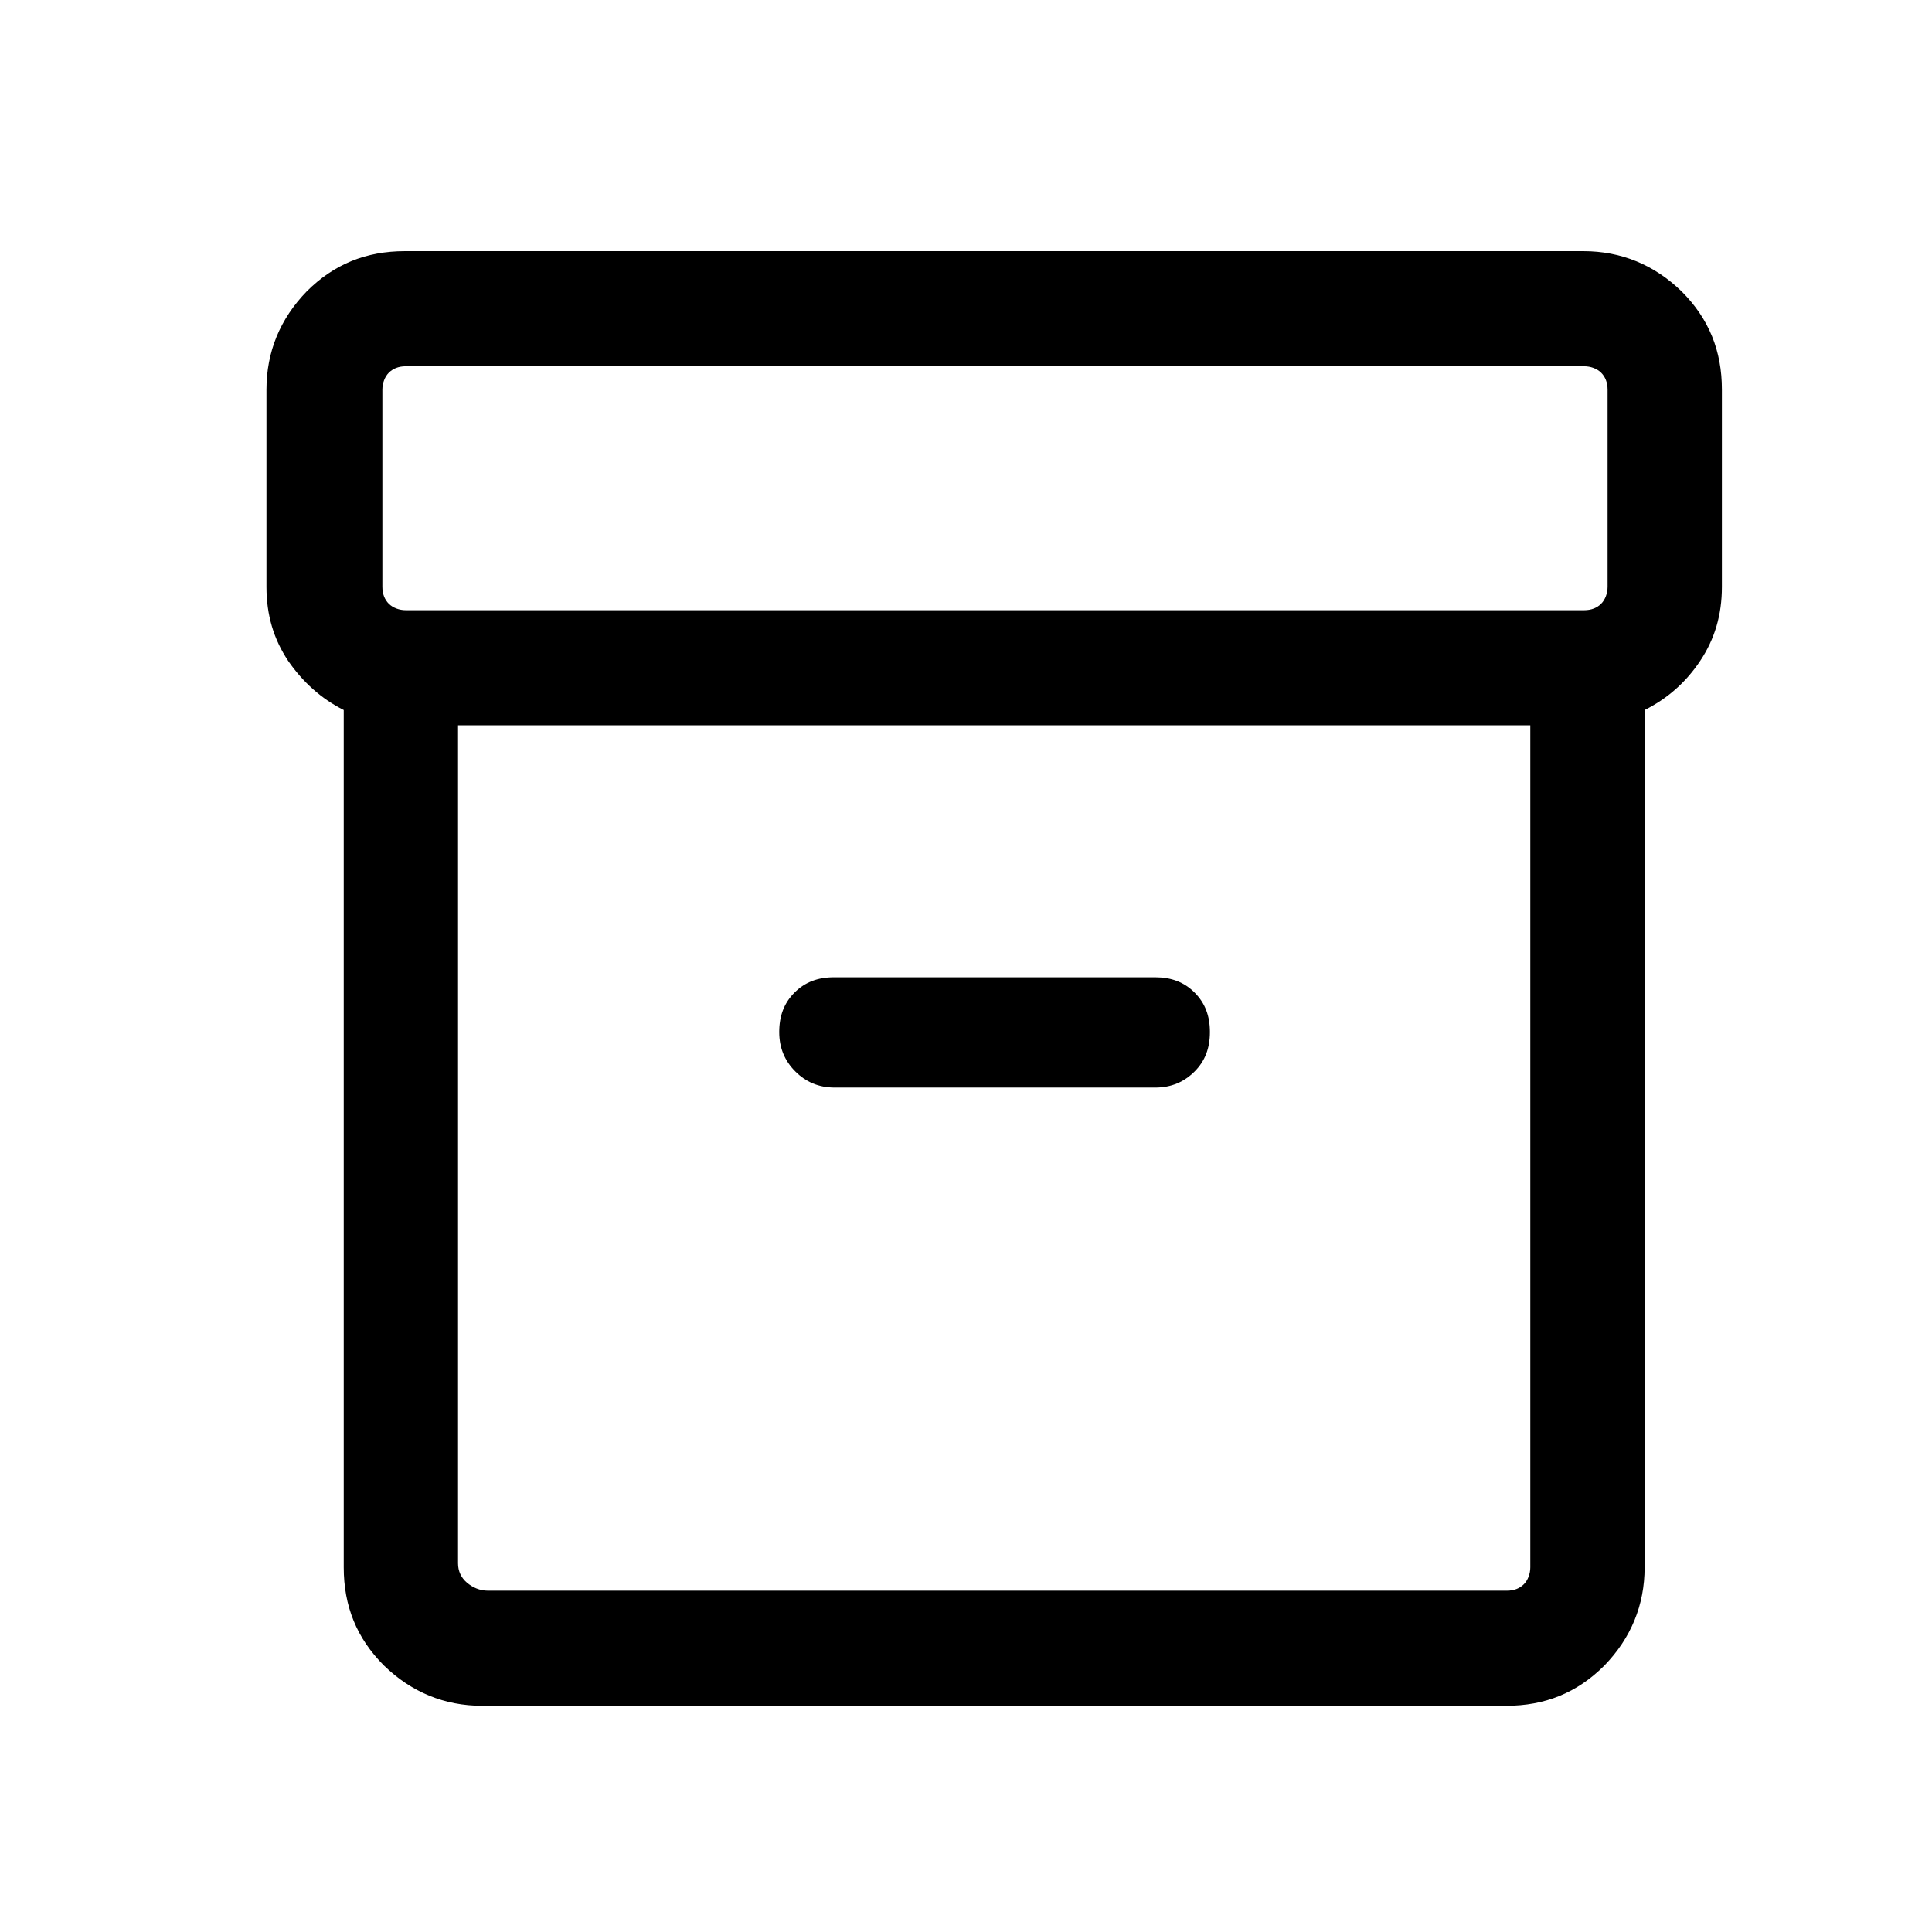<?xml version="1.0" encoding="UTF-8"?>
<svg id="Camada_1" data-name="Camada 1" xmlns="http://www.w3.org/2000/svg" viewBox="0 0 24 24">
  <path d="M5.99,21.19c-.47,0-.88-.17-1.22-.5-.34-.34-.5-.74-.5-1.22v-10.65c-.28-.14-.51-.35-.69-.61-.18-.27-.27-.57-.27-.92v-2.45c0-.47.17-.88.5-1.22.34-.34.74-.5,1.22-.5h14.64c.47,0,.88.17,1.22.5.34.34.5.74.5,1.22v2.45c0,.35-.09.65-.27.92-.18.27-.41.47-.69.61v10.65c0,.47-.17.88-.5,1.22-.34.34-.74.5-1.22.5H5.99ZM5.69,9v10.42c0,.1.04.18.11.24.07.06.16.1.26.1h12.66c.09,0,.16-.03.21-.08.05-.05.08-.13.08-.21v-10.46H5.69ZM5.04,7.58h14.64c.09,0,.16-.03.21-.08.05-.05.08-.13.08-.21v-2.45c0-.09-.03-.16-.08-.21-.05-.05-.13-.08-.21-.08H5.04c-.09,0-.16.03-.21.08-.05.05-.08.13-.08.21v2.45c0,.09.03.16.08.21.05.05.13.08.21.08ZM10.37,13.51h3.98c.2,0,.36-.07.49-.2.13-.13.19-.29.19-.49s-.06-.36-.19-.49-.29-.19-.49-.19h-3.99c-.2,0-.36.06-.49.19s-.19.29-.19.49.07.36.2.49c.13.13.29.2.49.2Z"/>
</svg>